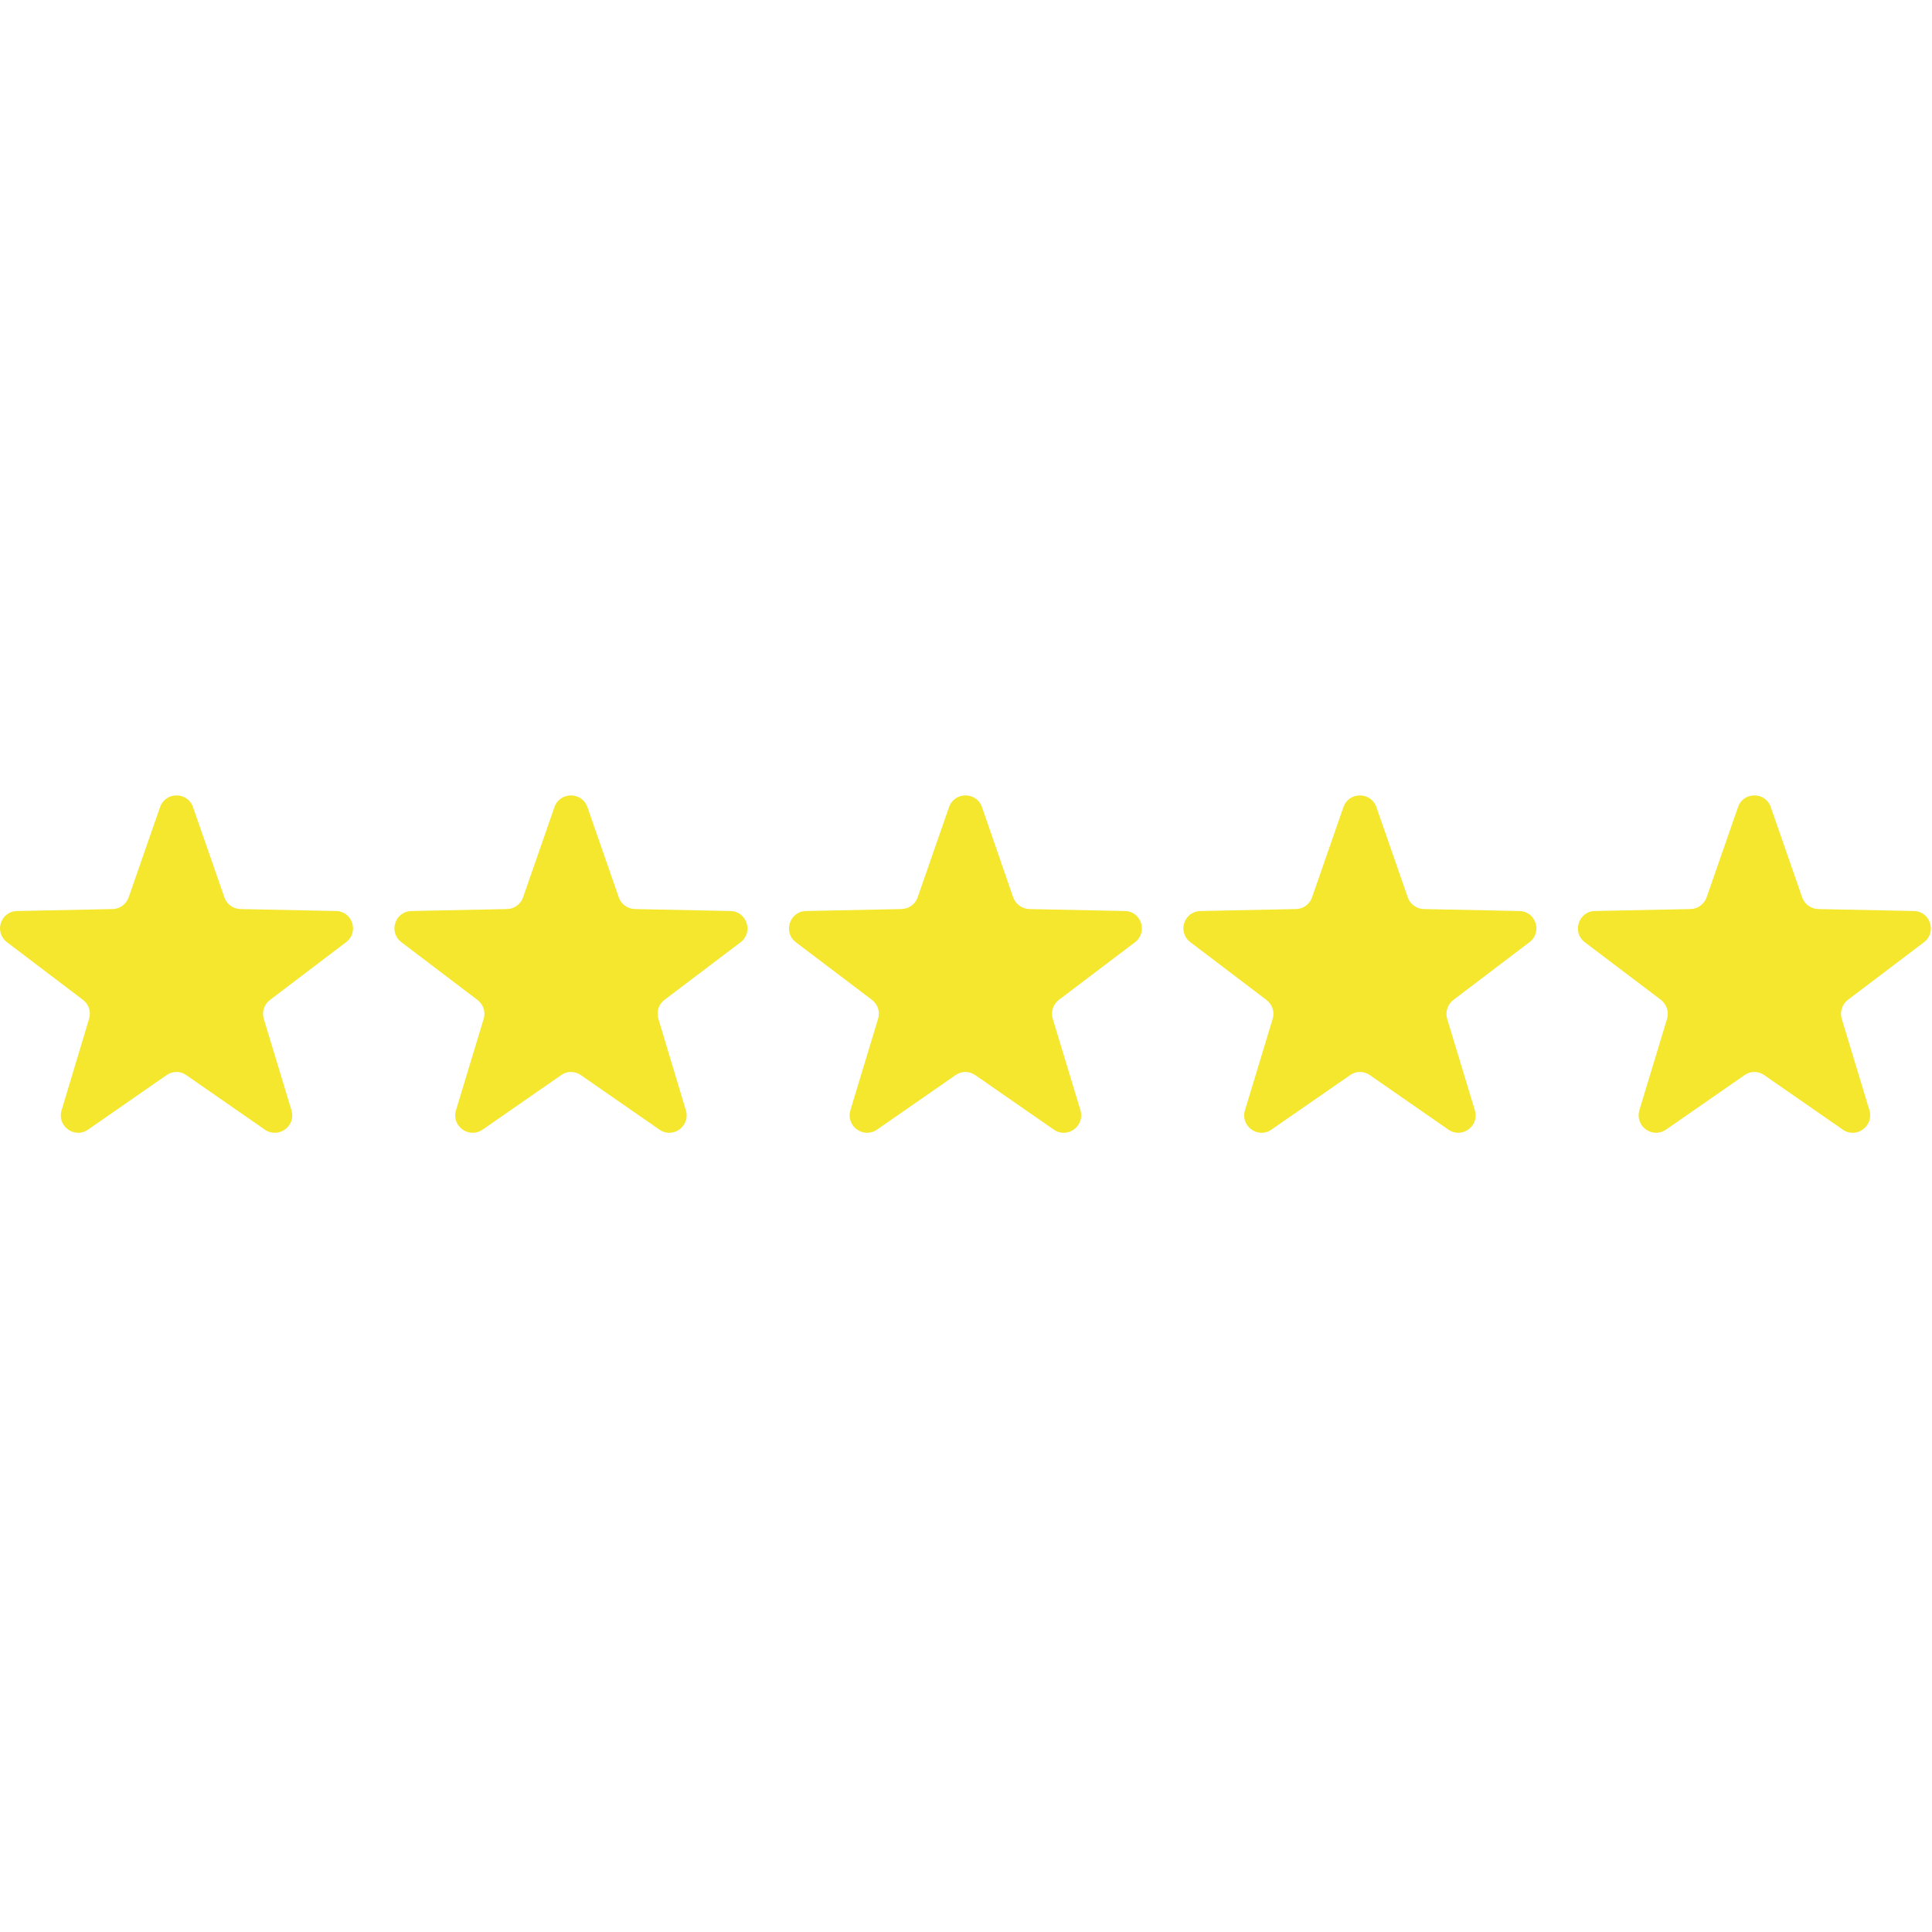 <svg version="1.2" xmlns="http://www.w3.org/2000/svg" viewBox="0 0 991 991" width="991" height="991">
	<title>stars-svg</title>
	<style>
		.s0 { fill: #f4e72d } 
	</style>
	<path id="Layer" class="s0" d="m99 414l16.1 46.3c1.2 3.5 4.5 5.9 8.2 6l49 1c8.5 0.1 12 10.9 5.2 16l-39 29.6c-3 2.3-4.3 6.1-3.2 9.7l14.2 46.9c2.5 8.1-6.7 14.8-13.7 9.9l-40.2-27.9c-3-2.2-7.1-2.2-10.2 0l-40.2 27.9c-6.9 4.9-16.1-1.8-13.6-9.9l14.1-46.9c1.1-3.6-0.1-7.4-3.1-9.7l-39-29.6c-6.8-5.1-3.3-15.9 5.2-16l49-1c3.7-0.1 7-2.5 8.2-6l16.1-46.3c2.8-8 14.1-8 16.9 0z"/>
	<path id="Layer" class="s0" d="m301.3 414l16.1 46.3c1.2 3.5 4.5 5.9 8.3 6l48.9 1c8.5 0.1 12 10.9 5.3 16l-39.1 29.6c-3 2.3-4.2 6.1-3.1 9.7l14.1 46.9c2.5 8.1-6.7 14.8-13.6 9.9l-40.2-27.9c-3.1-2.2-7.2-2.2-10.2 0l-40.2 27.9c-7 4.9-16.2-1.8-13.7-9.9l14.2-46.9c1.1-3.6-0.2-7.4-3.2-9.7l-39-29.6c-6.8-5.1-3.3-15.9 5.2-16l49-1c3.7-0.1 7-2.5 8.2-6l16.1-46.3c2.8-8 14.1-8 16.9 0z"/>
	<path id="Layer" class="s0" d="m503.7 414l16 46.3c1.3 3.5 4.6 5.9 8.3 6l49 1c8.4 0.1 11.9 10.9 5.2 16l-39.1 29.6c-2.9 2.3-4.2 6.1-3.1 9.7l14.2 46.9c2.4 8.1-6.7 14.8-13.7 9.9l-40.2-27.9c-3.1-2.2-7.1-2.2-10.2 0l-40.2 27.9c-7 4.9-16.1-1.8-13.7-9.9l14.2-46.9c1.1-3.6-0.1-7.4-3.1-9.7l-39.1-29.6c-6.7-5.1-3.2-15.9 5.3-16l48.9-1c3.8-0.1 7.1-2.5 8.3-6l16.1-46.3c2.8-8 14.1-8 16.9 0z"/>
	<path id="Layer" class="s0" d="m706 414l16.1 46.3c1.2 3.5 4.5 5.9 8.2 6l49 1c8.5 0.1 12 10.9 5.2 16l-39 29.6c-3 2.3-4.2 6.1-3.2 9.7l14.2 46.9c2.5 8.1-6.7 14.8-13.6 9.9l-40.2-27.9c-3.1-2.2-7.2-2.2-10.2 0l-40.3 27.9c-6.9 4.9-16.1-1.8-13.6-9.9l14.2-46.9c1.1-3.6-0.2-7.4-3.2-9.7l-39-29.6c-6.8-5.1-3.3-15.9 5.2-16l49-1c3.7-0.1 7-2.5 8.2-6l16.1-46.3c2.8-8 14.1-8 16.9 0z"/>
	<path id="Layer" class="s0" d="m908.3 414l16.1 46.3c1.2 3.5 4.5 5.9 8.3 6l49 1c8.4 0.1 11.9 10.9 5.2 16l-39.1 29.6c-2.9 2.3-4.2 6.1-3.1 9.7l14.2 46.9c2.4 8.1-6.7 14.8-13.7 9.9l-40.2-27.9c-3.1-2.2-7.1-2.2-10.2 0l-40.2 27.9c-7 4.9-16.1-1.8-13.7-9.9l14.2-46.9c1.1-3.6-0.2-7.4-3.1-9.7l-39.1-29.6c-6.7-5.1-3.2-15.9 5.2-16l49-1c3.8-0.1 7-2.5 8.3-6l16.1-46.3c2.7-8 14.1-8 16.8 0z"/>
</svg>